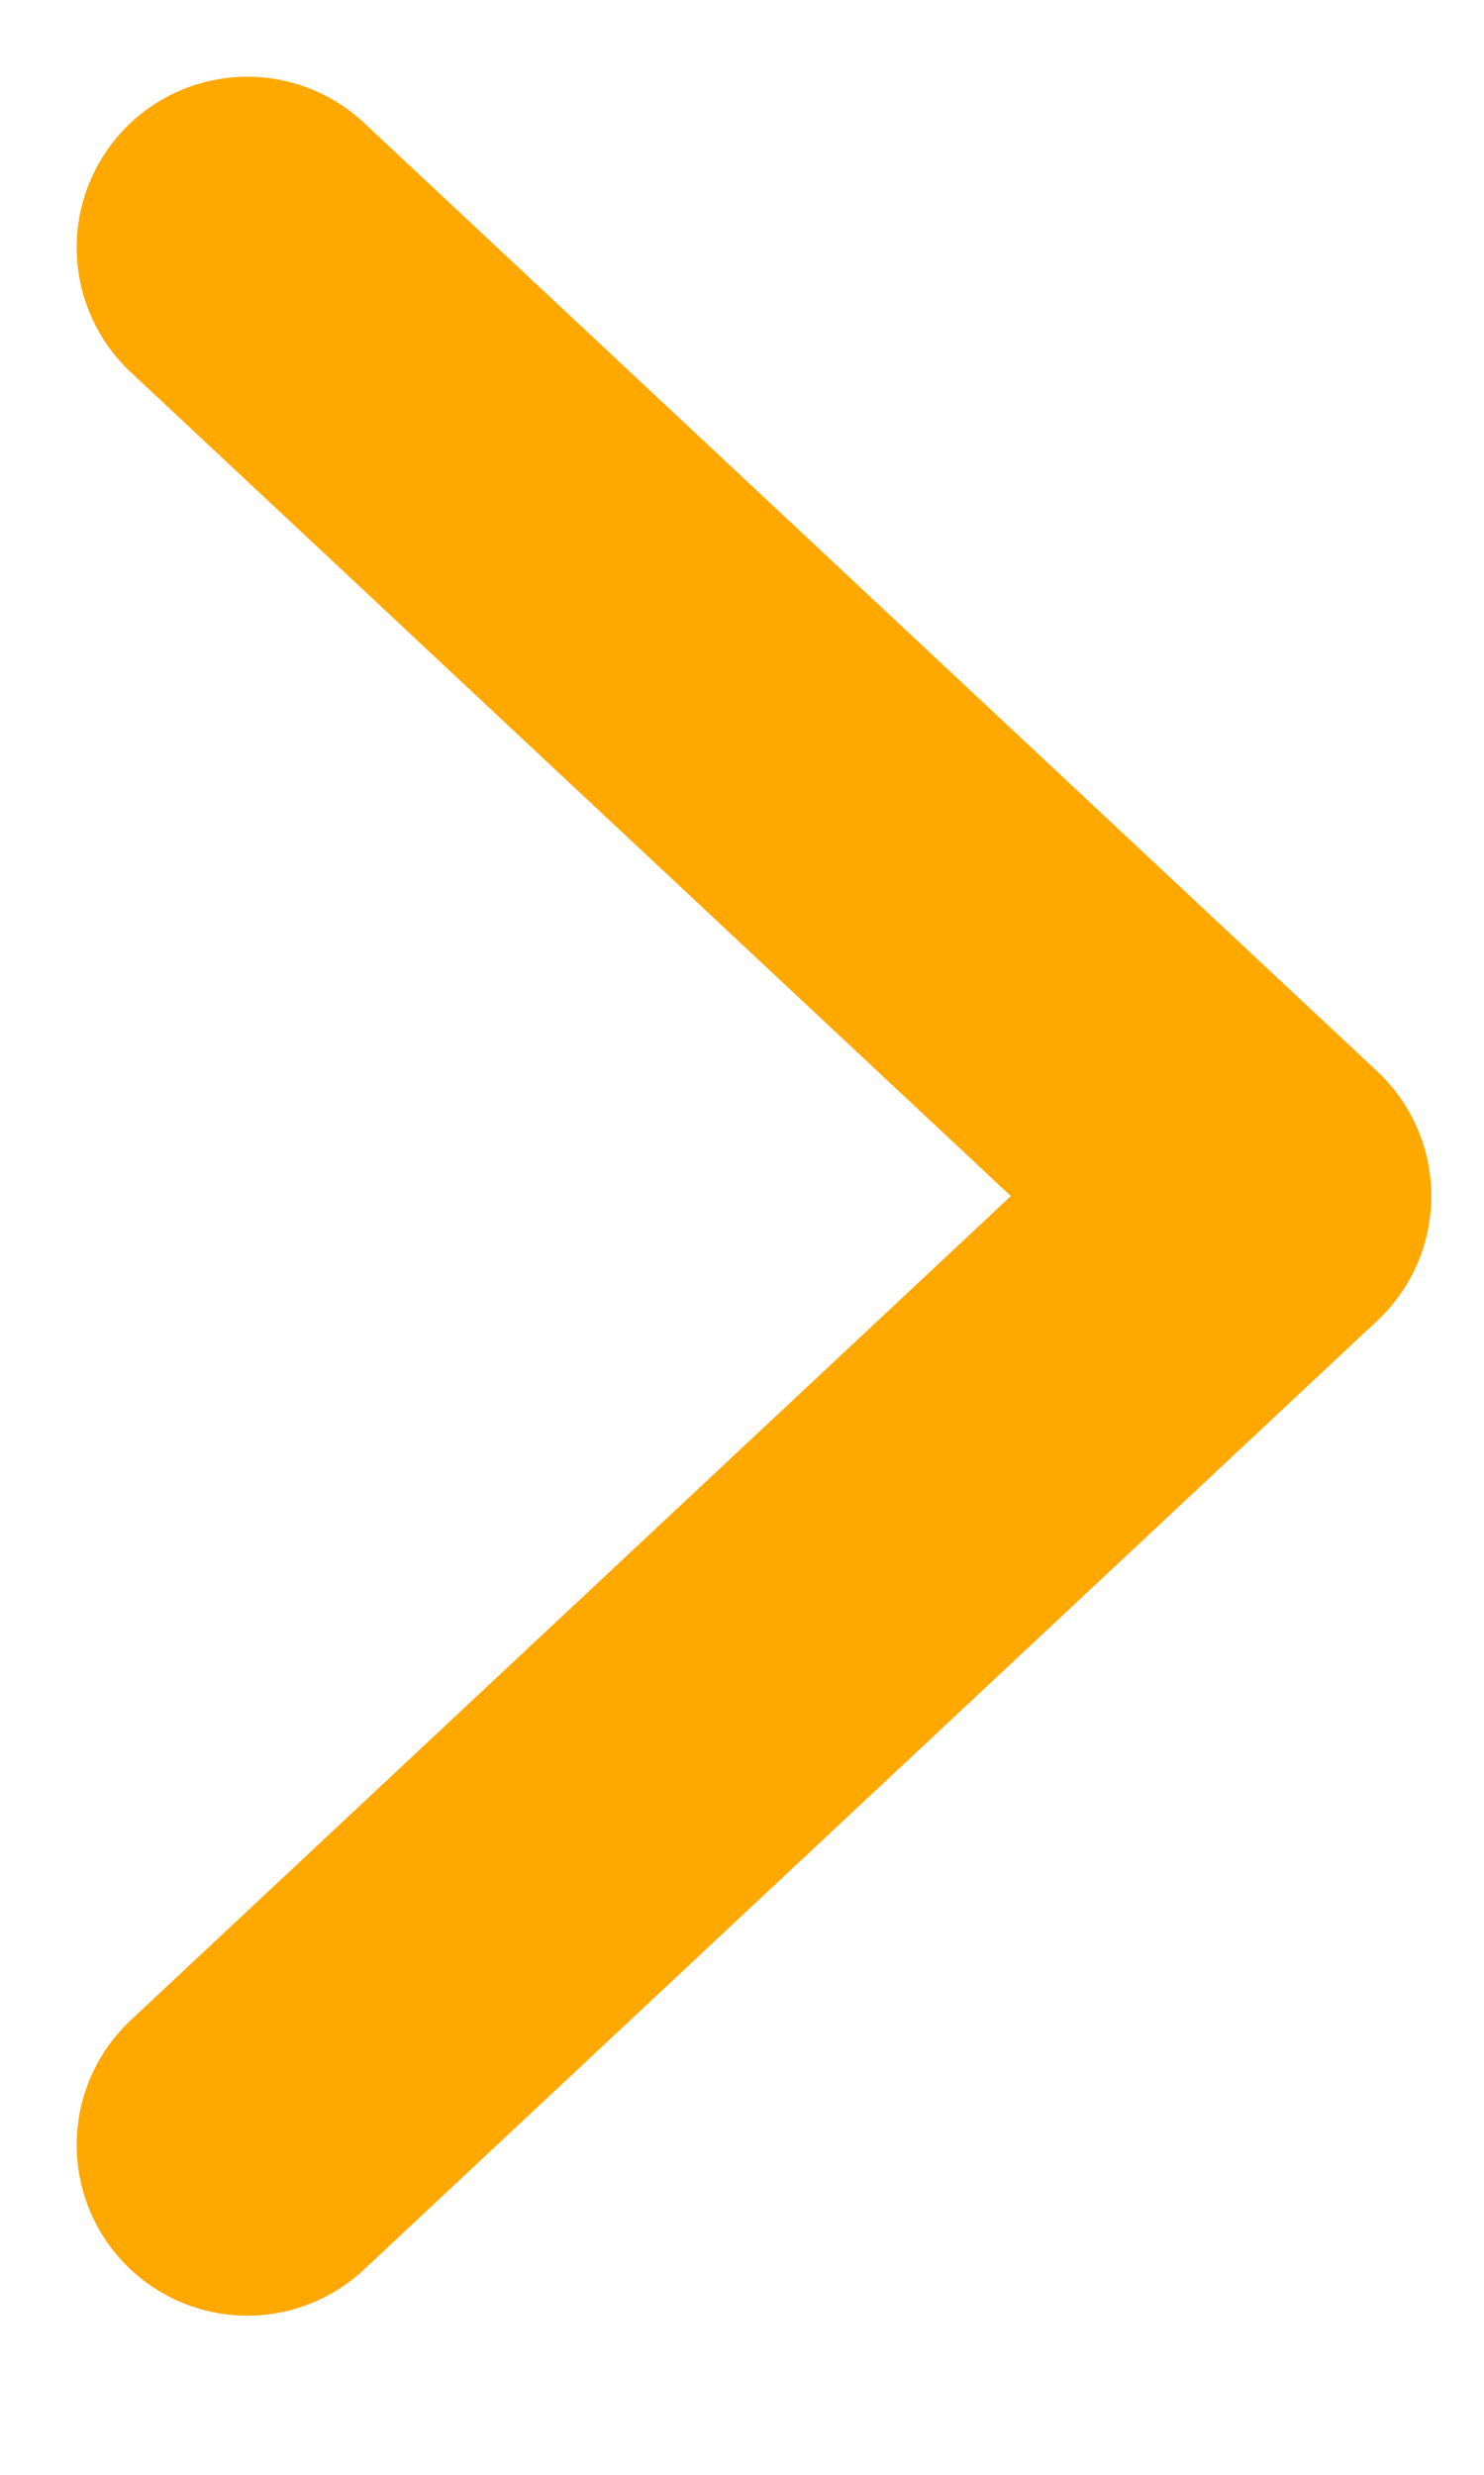 <svg width="6" height="10" viewBox="0 0 6 10" fill="none" xmlns="http://www.w3.org/2000/svg">
<path d="M1 1L5.097 4.833L1 8.667" stroke="#FFA800" stroke-width="1.38" stroke-linecap="round" stroke-linejoin="round"/>
</svg>
